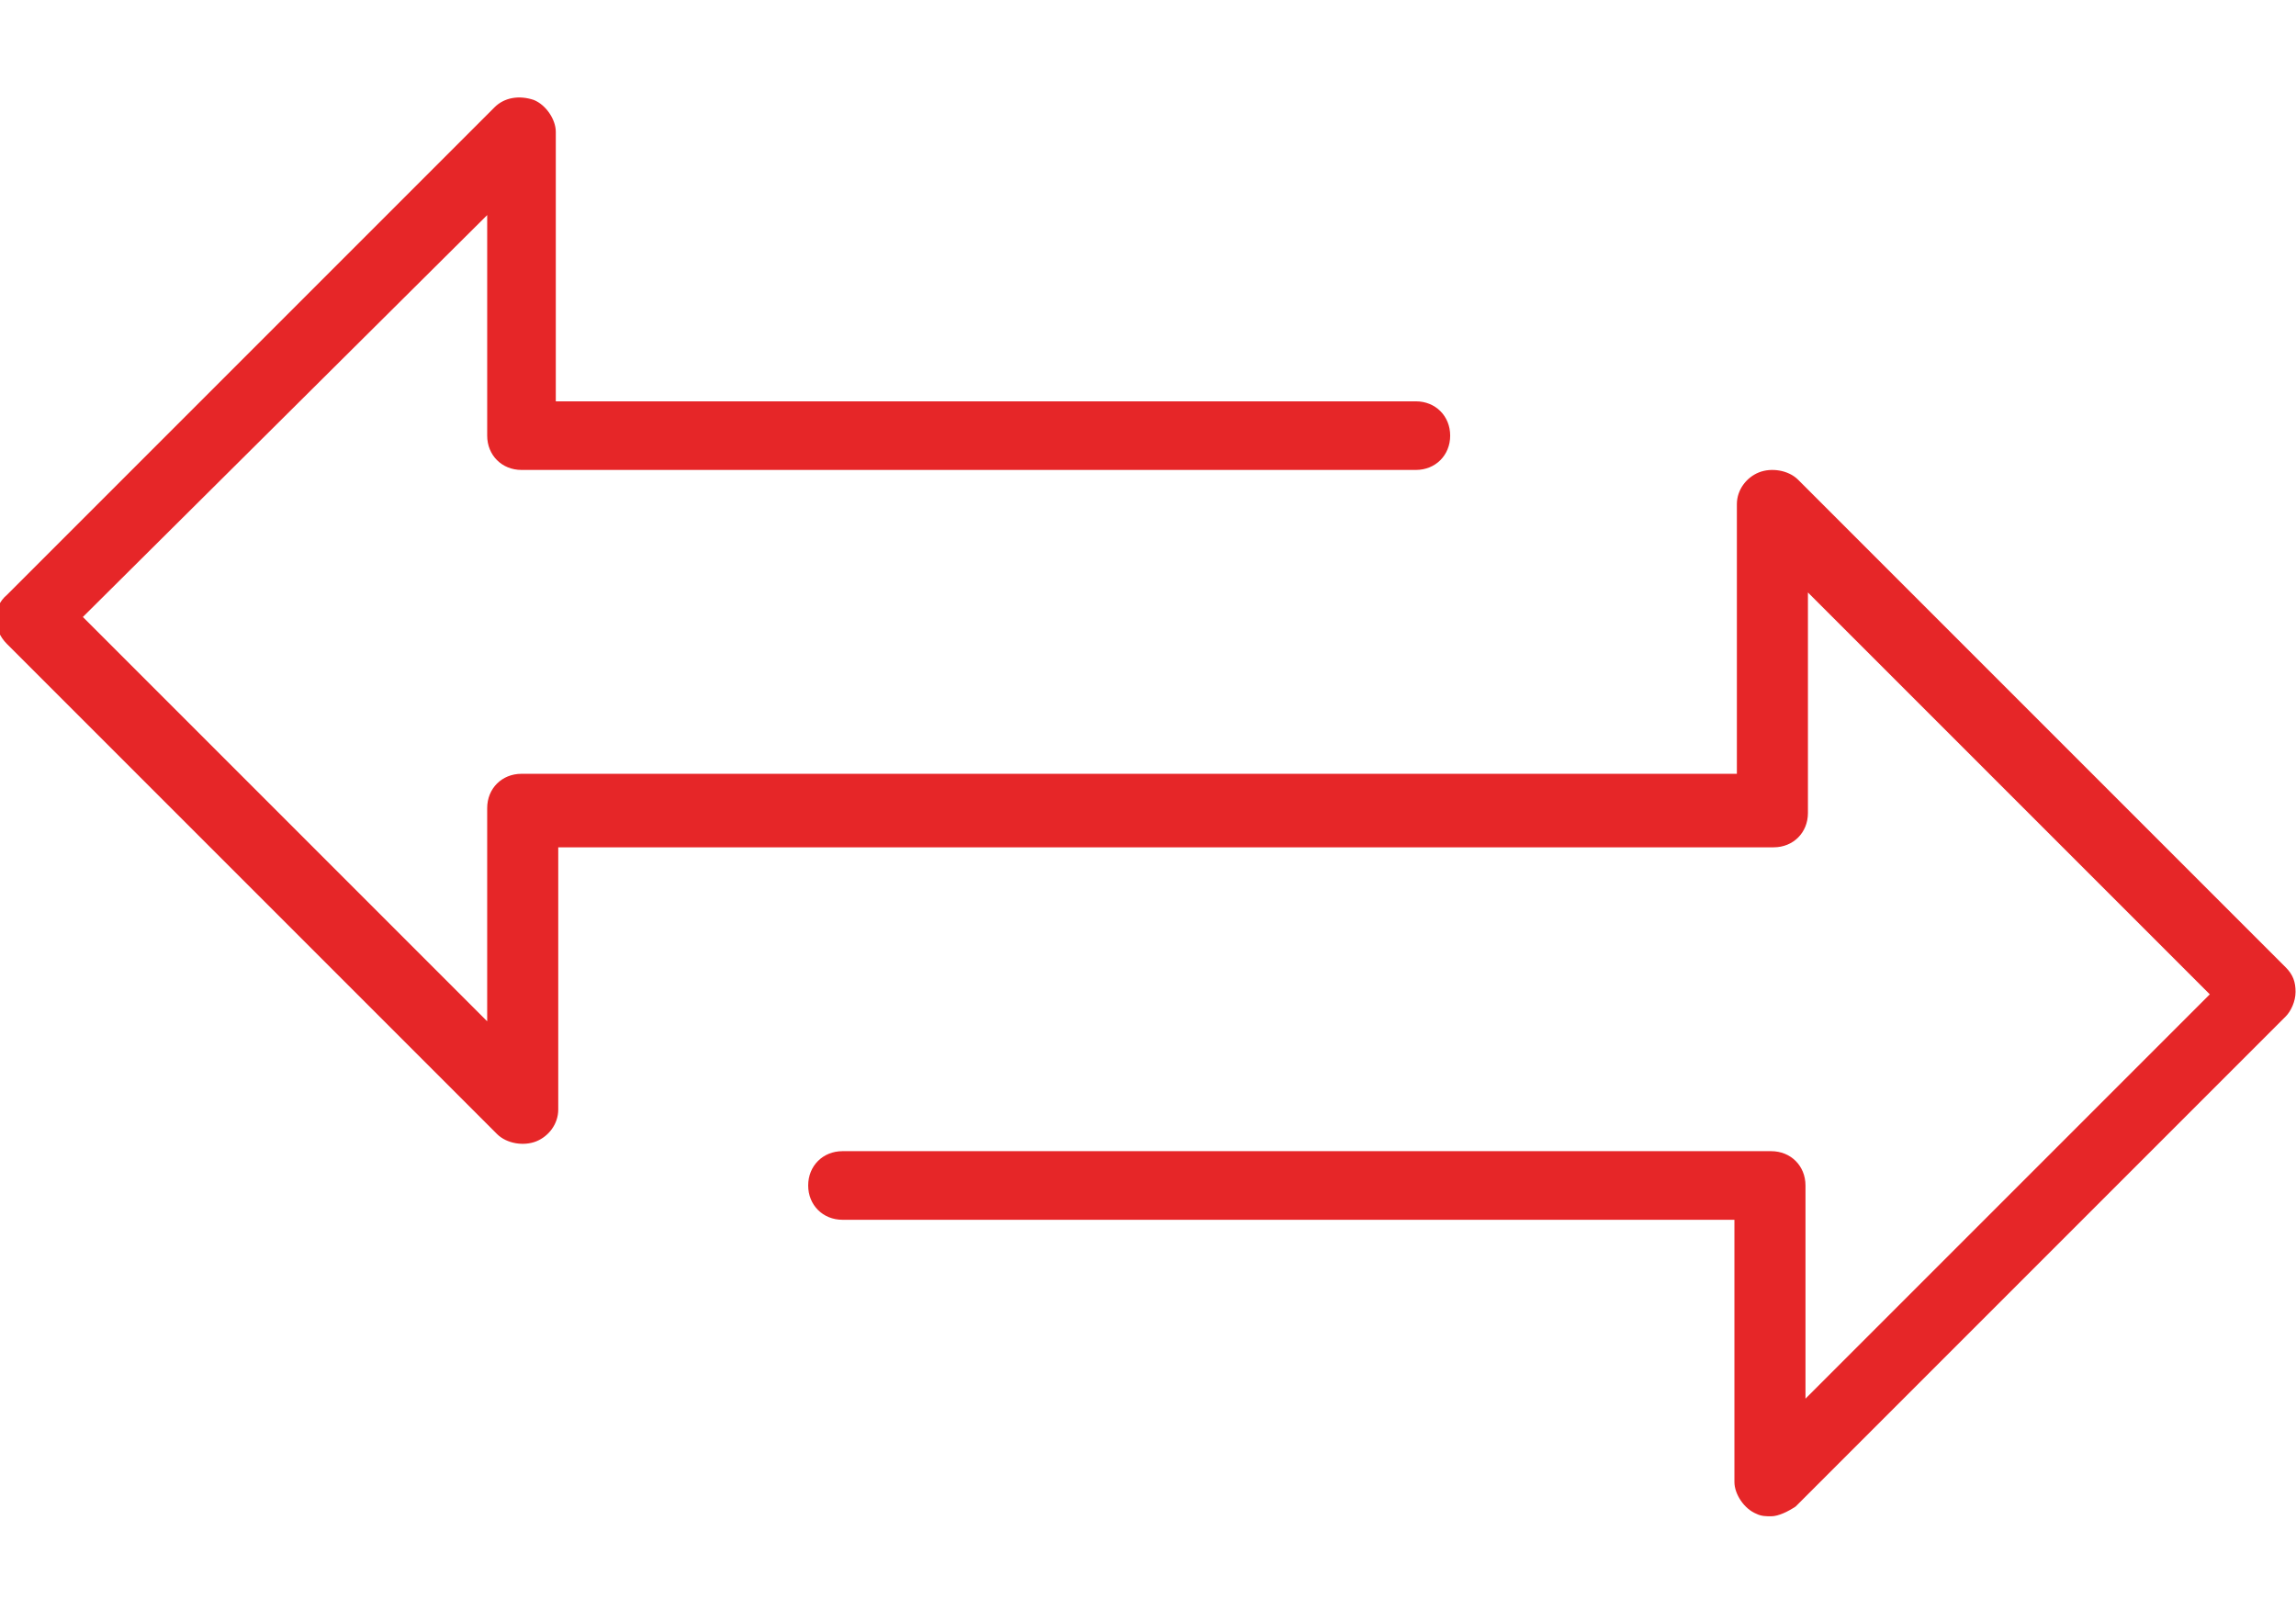 <?xml version="1.0" encoding="utf-8"?>
<!-- Generator: Adobe Illustrator 26.0.3, SVG Export Plug-In . SVG Version: 6.00 Build 0)  -->
<svg version="1.1" id="Layer_1" xmlns="http://www.w3.org/2000/svg" xmlns:xlink="http://www.w3.org/1999/xlink" x="0px" y="0px"
	 viewBox="0 0 93.7 65.7" enable-background="new 0 0 93.7 65.7" xml:space="preserve">
<path id="Group_57" transform="translate(-471.618 -589.622)" fill="#E62628" d="M543.9,651.5c-0.2,0-0.4,0-0.6-0.1
	c-0.5-0.2-0.9-0.8-0.9-1.3v-10.7H506c-0.8,0-1.4-0.6-1.4-1.4c0-0.8,0.6-1.4,1.4-1.4h37.9c0.8,0,1.4,0.6,1.4,1.4v8.7l16.5-16.5
	l-16.4-16.4v9c0,0.8-0.6,1.4-1.4,1.4h-49.6v10.7c0,0.6-0.4,1.1-0.9,1.3c-0.5,0.2-1.2,0.1-1.6-0.3l-20-20c-0.6-0.6-0.6-1.5,0-2
	l19.9-19.9c0.4-0.4,1-0.5,1.6-0.3c0.5,0.2,0.9,0.8,0.9,1.3v11h35.1c0.8,0,1.4,0.6,1.4,1.4c0,0.8-0.6,1.4-1.4,1.4h-36.5
	c-0.8,0-1.4-0.6-1.4-1.4v-9L475,614.8l16.5,16.5v-8.7c0-0.8,0.6-1.4,1.4-1.4h49.6v-11c0-0.6,0.4-1.1,0.9-1.3
	c0.5-0.2,1.2-0.1,1.6,0.3l19.9,19.9c0.3,0.3,0.4,0.6,0.4,1c0,0.4-0.2,0.8-0.4,1l-20,20C544.6,651.3,544.2,651.5,543.9,651.5z"/>
</svg>
